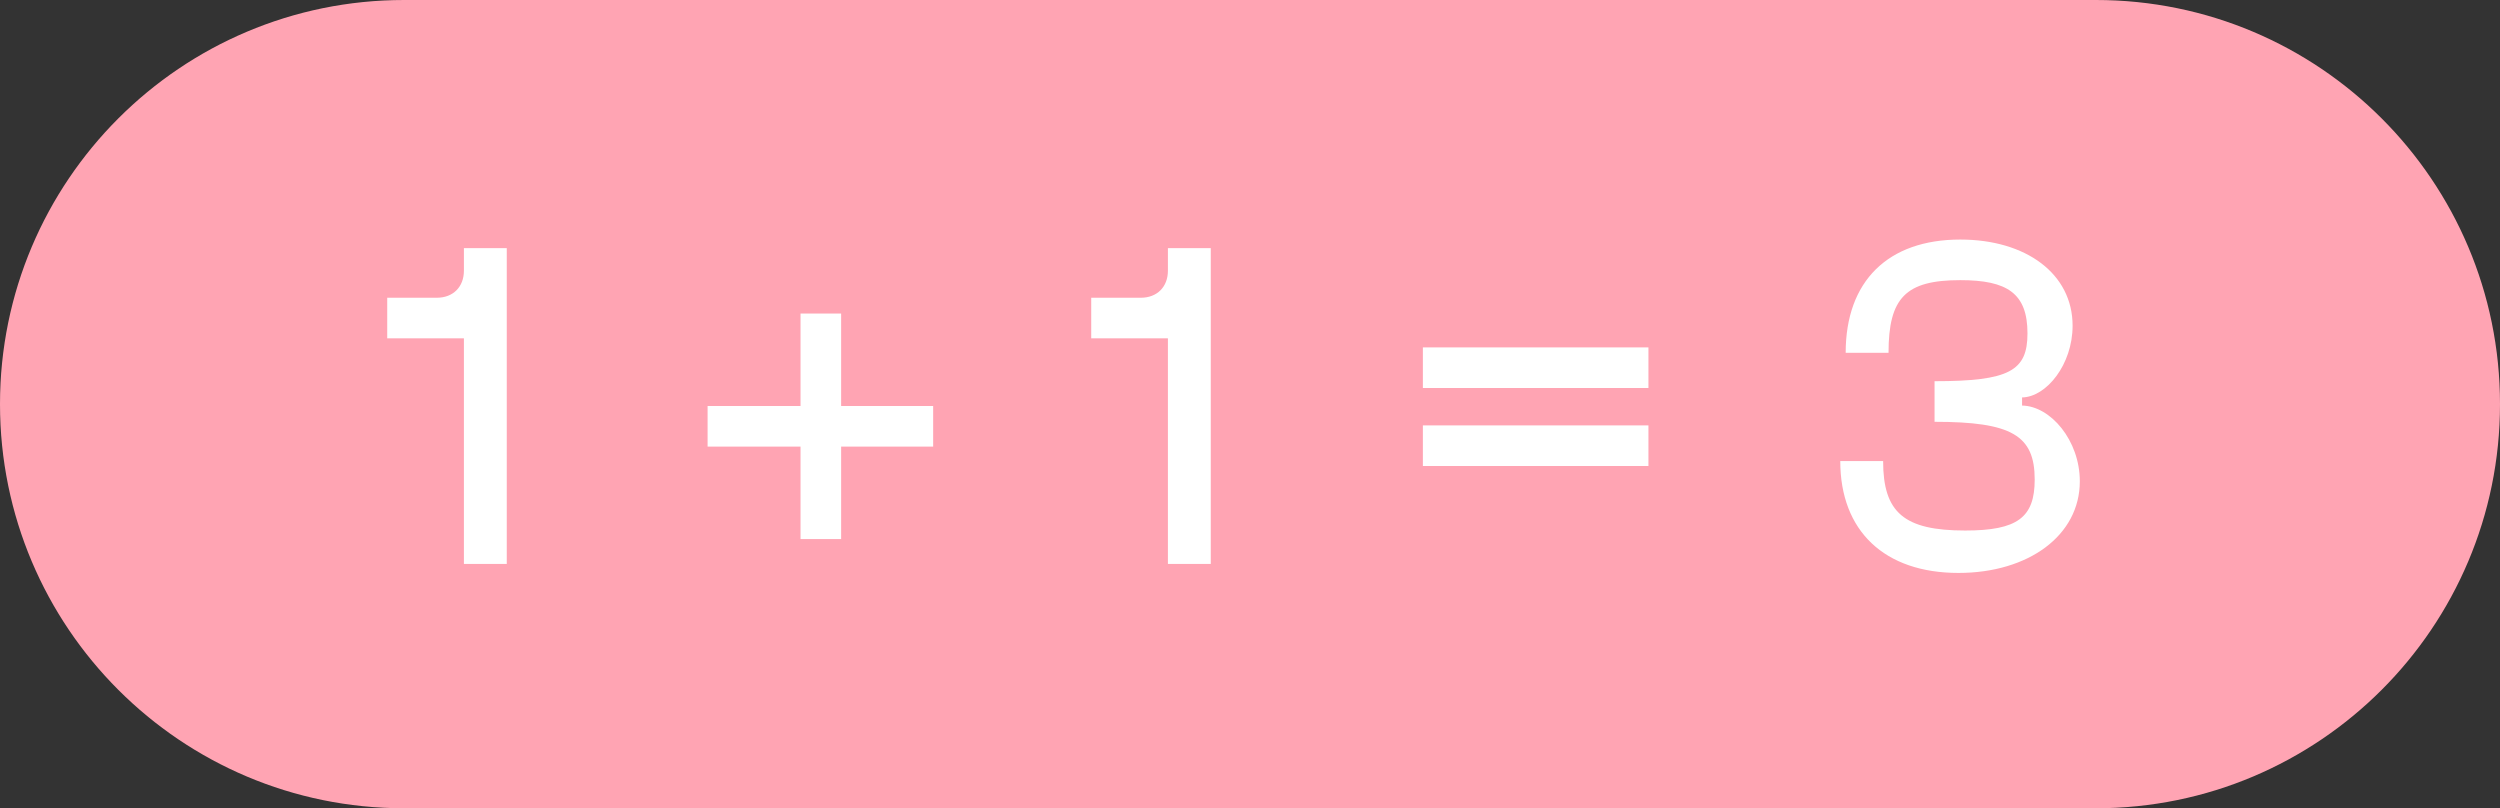 <?xml version="1.0" encoding="UTF-8"?> <svg xmlns="http://www.w3.org/2000/svg" width="133" height="43" viewBox="0 0 133 43" fill="none"><rect x="0" y="0" width="133" height="43" fill="#333333" stroke="none"/> <path d="M0 21.5C0 9.626 9.626 0 21.5 0H111.5C123.374 0 133 9.626 133 21.5C133 33.374 123.374 43 111.5 43H21.5C9.626 43 0 33.374 0 21.5Z" fill="#FFA4B3"></path> <path d="M20.6 18V15.84H23.24C24.104 15.84 24.68 15.264 24.68 14.4V13.2H26.96V30H24.68V18H20.6ZM37.644 21.6H42.588V16.68H44.748V21.6H49.644V23.76H44.748V28.68H42.588V23.76H37.644V21.6ZM58.053 18V15.84H60.693C61.557 15.84 62.133 15.264 62.133 14.4V13.2H64.413V30H62.133V18H58.053ZM75.697 24.792V22.632H87.697V24.792H75.697ZM75.697 18.48H87.697V20.64H75.697V18.48ZM97.902 24.528H100.182C100.182 27.264 101.286 28.224 104.55 28.224C107.334 28.224 108.246 27.528 108.246 25.512C108.246 23.16 107.022 22.44 102.918 22.44V20.28C106.902 20.28 107.862 19.728 107.862 17.736C107.862 15.6 106.782 14.904 104.286 14.904C101.382 14.904 100.47 15.84 100.47 18.768H98.19C98.19 14.952 100.446 12.744 104.286 12.744C107.79 12.744 110.262 14.568 110.262 17.328C110.262 19.392 108.87 21.12 107.574 21.144V21.576C109.086 21.6 110.646 23.424 110.646 25.608C110.646 28.488 107.91 30.48 104.19 30.48C100.254 30.48 97.902 28.248 97.902 24.528Z" fill="white"></path> </svg> 